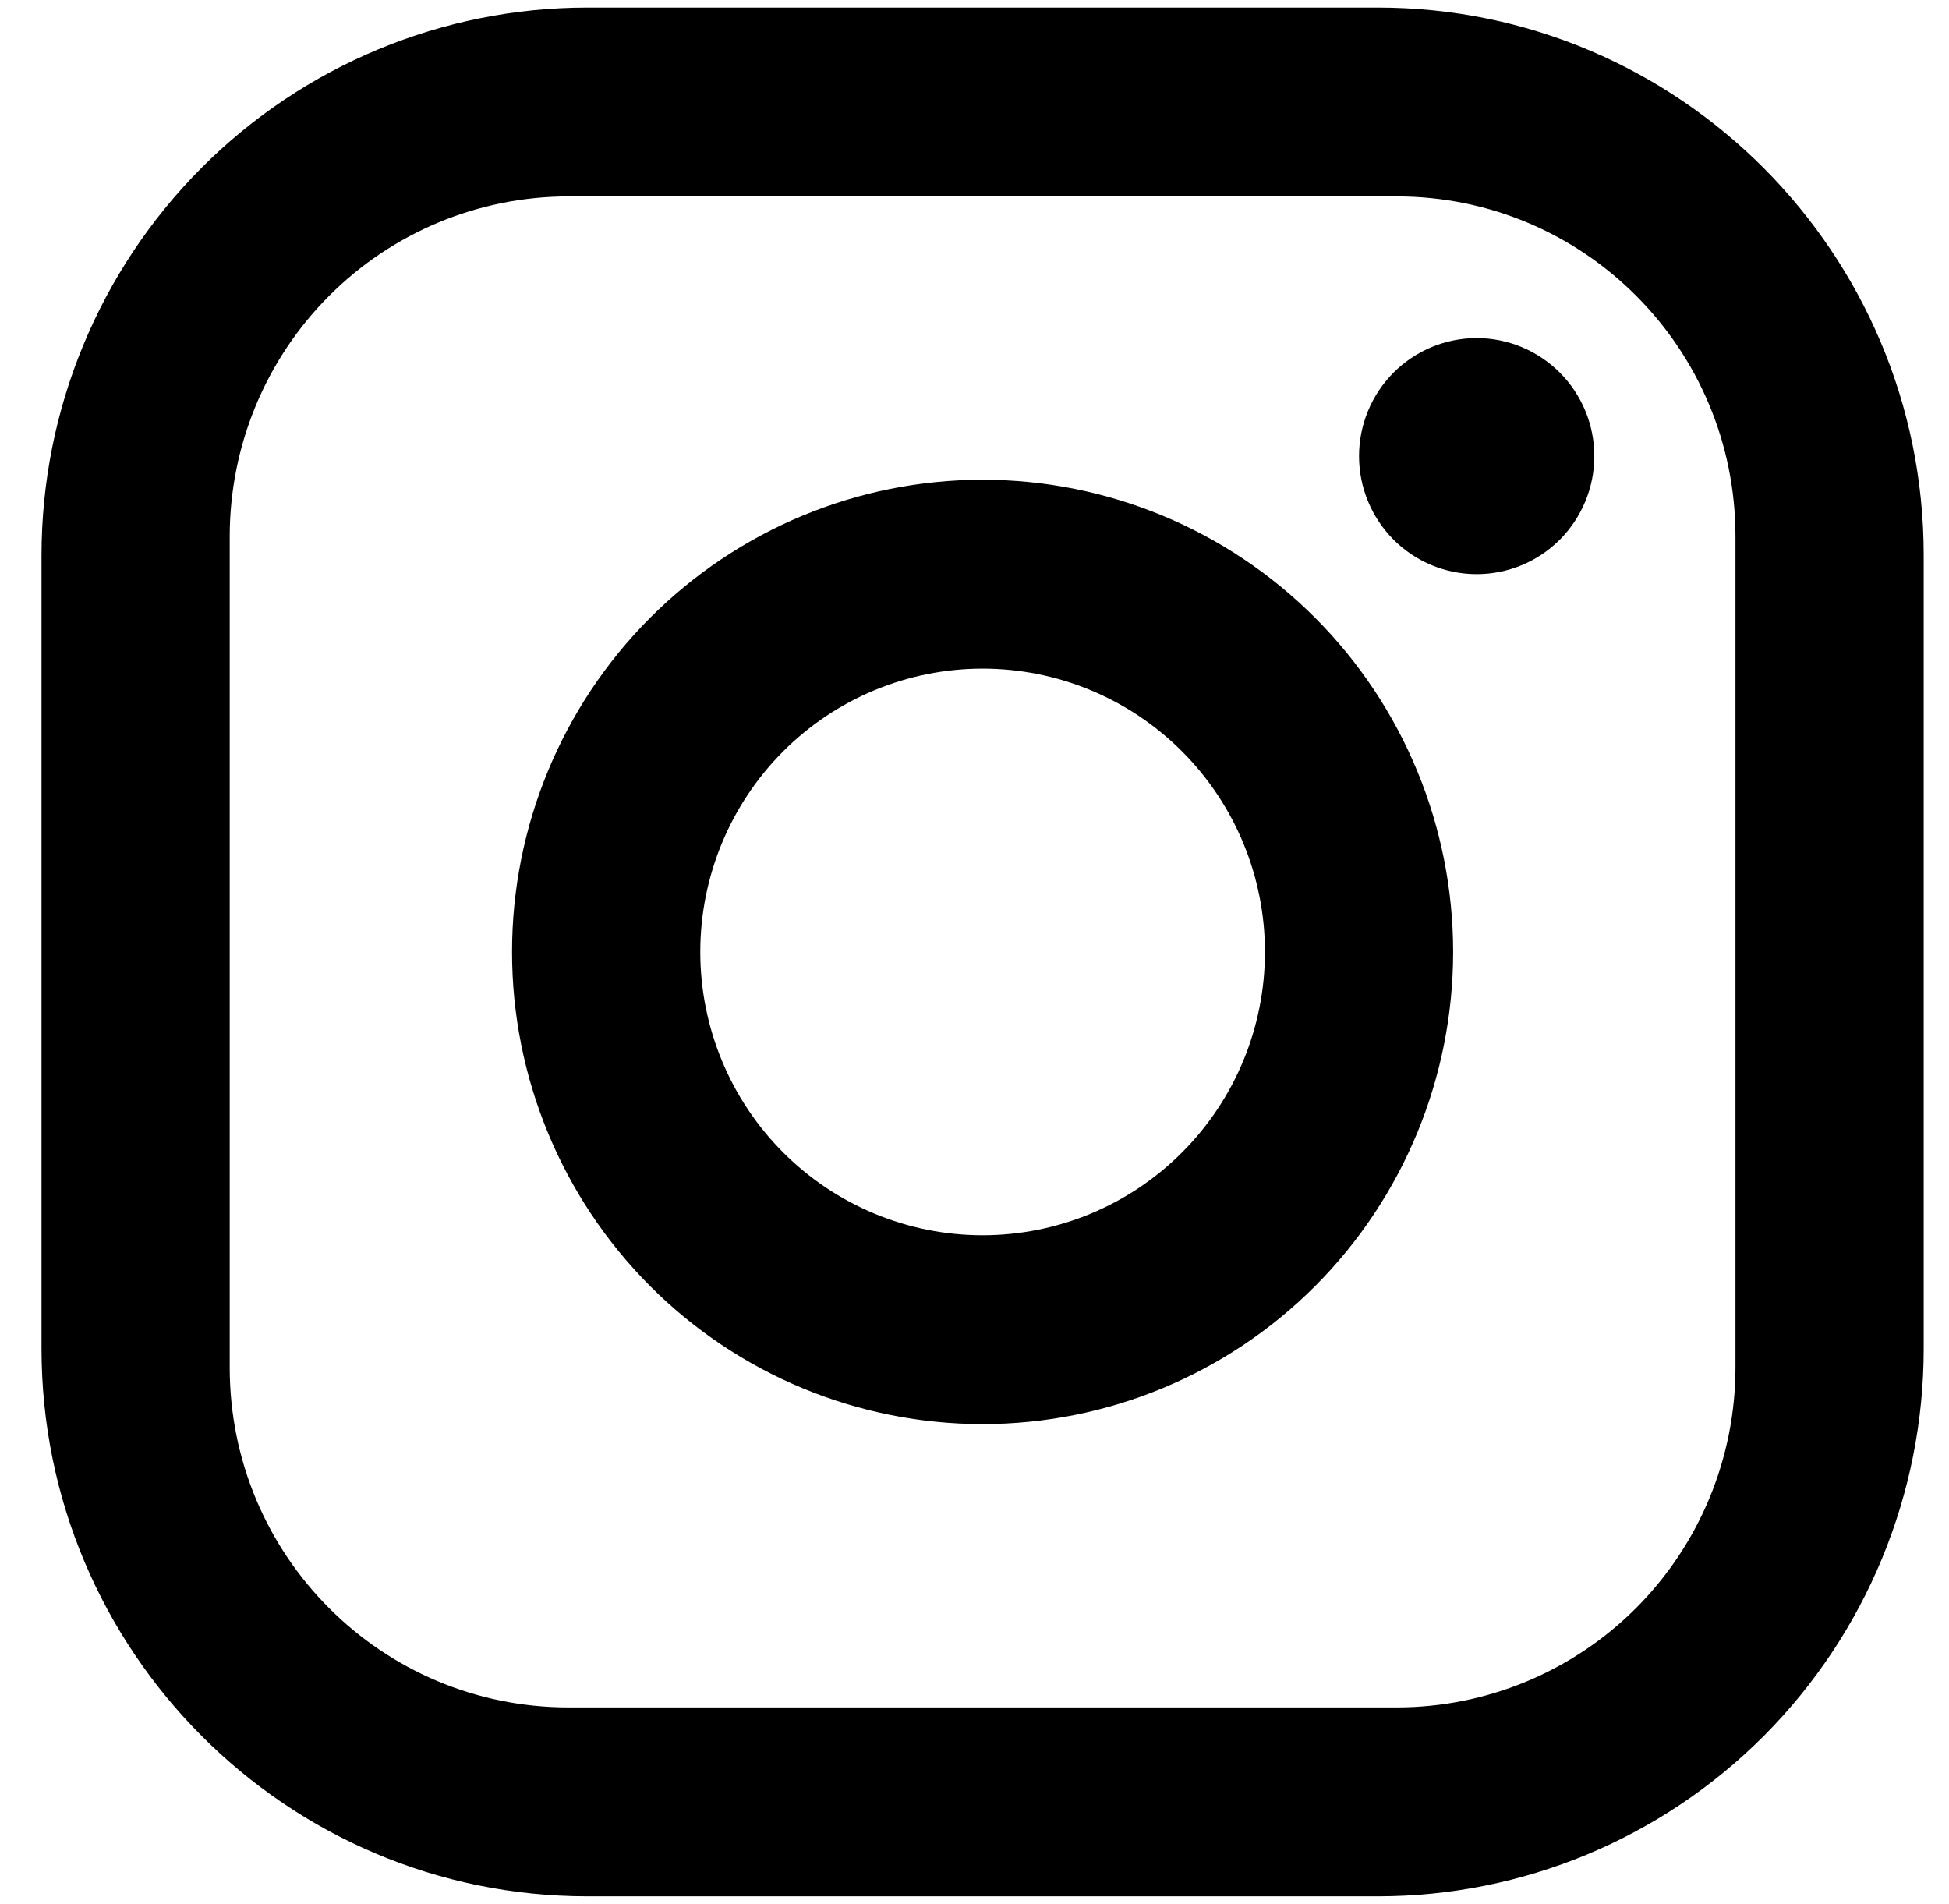 <svg width="43" height="42" viewBox="0 0 43 42" fill="none" xmlns="http://www.w3.org/2000/svg">
<path d="M12.958 0.167H30.399C37.044 0.167 42.442 5.583 42.442 12.25V29.75C42.442 32.955 41.173 36.028 38.915 38.294C36.656 40.56 33.593 41.833 30.399 41.833H12.958C6.314 41.833 0.916 36.416 0.916 29.75V12.25C0.916 9.045 2.185 5.972 4.443 3.706C6.701 1.44 9.765 0.167 12.958 0.167ZM12.543 4.333C10.561 4.333 8.66 5.123 7.258 6.53C5.856 7.936 5.068 9.844 5.068 11.833V30.166C5.068 34.312 8.411 37.666 12.543 37.666H30.815C32.797 37.666 34.698 36.876 36.1 35.47C37.502 34.063 38.289 32.156 38.289 30.166V11.833C38.289 7.687 34.947 4.333 30.815 4.333H12.543ZM32.58 7.458C33.268 7.458 33.928 7.733 34.415 8.221C34.901 8.709 35.175 9.372 35.175 10.062C35.175 10.753 34.901 11.415 34.415 11.904C33.928 12.392 33.268 12.666 32.58 12.666C31.891 12.666 31.231 12.392 30.744 11.904C30.258 11.415 29.984 10.753 29.984 10.062C29.984 9.372 30.258 8.709 30.744 8.221C31.231 7.733 31.891 7.458 32.58 7.458ZM21.679 10.583C24.432 10.583 27.073 11.681 29.02 13.634C30.967 15.588 32.06 18.237 32.06 21C32.06 23.762 30.967 26.412 29.02 28.366C27.073 30.319 24.432 31.416 21.679 31.416C18.925 31.416 16.285 30.319 14.338 28.366C12.391 26.412 11.297 23.762 11.297 21C11.297 18.237 12.391 15.588 14.338 13.634C16.285 11.681 18.925 10.583 21.679 10.583ZM21.679 14.75C20.027 14.75 18.442 15.408 17.274 16.58C16.106 17.753 15.45 19.342 15.45 21C15.45 22.657 16.106 24.247 17.274 25.419C18.442 26.591 20.027 27.25 21.679 27.25C23.331 27.25 24.915 26.591 26.083 25.419C27.252 24.247 27.908 22.657 27.908 21C27.908 19.342 27.252 17.753 26.083 16.58C24.915 15.408 23.331 14.75 21.679 14.75Z" fill="black"/>
</svg>
